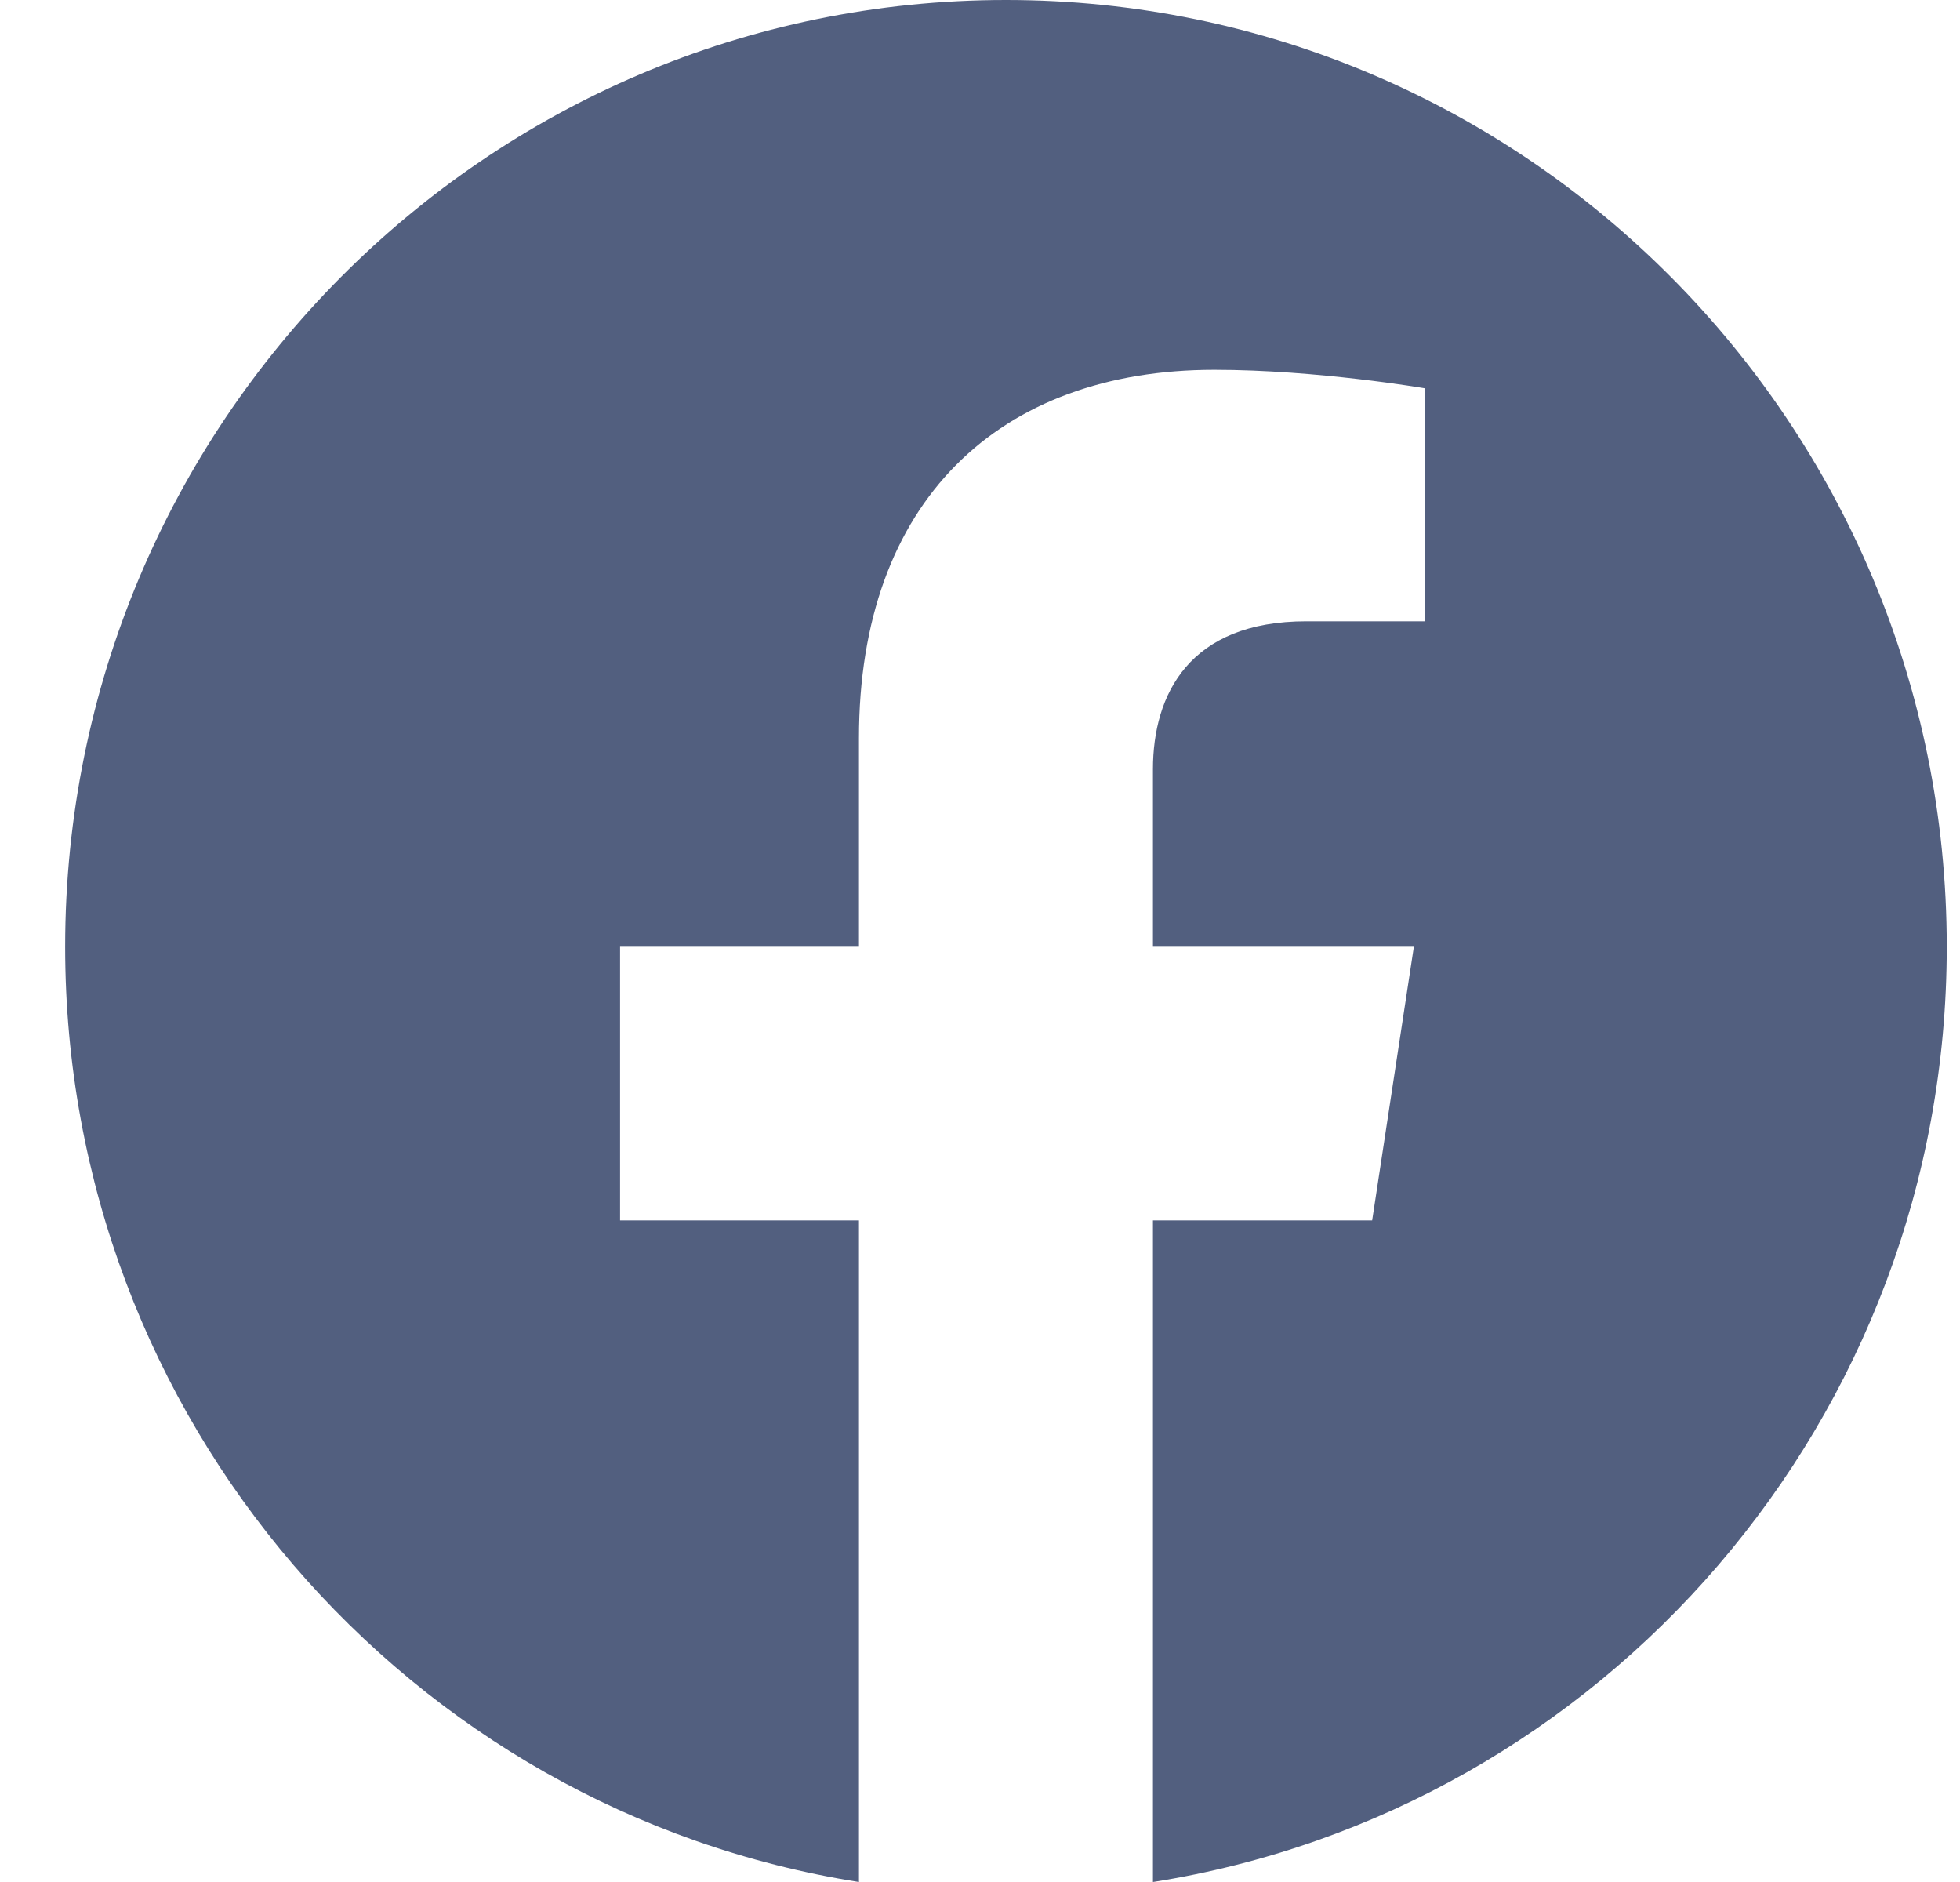 <svg width="25" height="24" viewBox="0 0 25 24" fill="none" xmlns="http://www.w3.org/2000/svg">
<g clip-path="url(#clip0_914_4754)">
<path d="M24.831 12.073C24.831 5.405 19.459 0 12.831 0C6.204 0 0.831 5.405 0.831 12.073C0.831 18.099 5.219 23.094 10.956 24V15.563H7.909V12.073H10.956V9.413C10.956 6.388 12.748 4.716 15.489 4.716C16.801 4.716 18.175 4.952 18.175 4.952V7.923H16.662C15.171 7.923 14.706 8.854 14.706 9.81V12.073H18.034L17.502 15.563H14.706V24C20.443 23.094 24.831 18.099 24.831 12.073Z" fill="#525F7F"/>
</g>
<defs>
<clipPath id="clip0_914_4754">
<rect width="24" height="24" fill="white" transform="translate(0.831)"/>
</clipPath>
</defs>
</svg>
